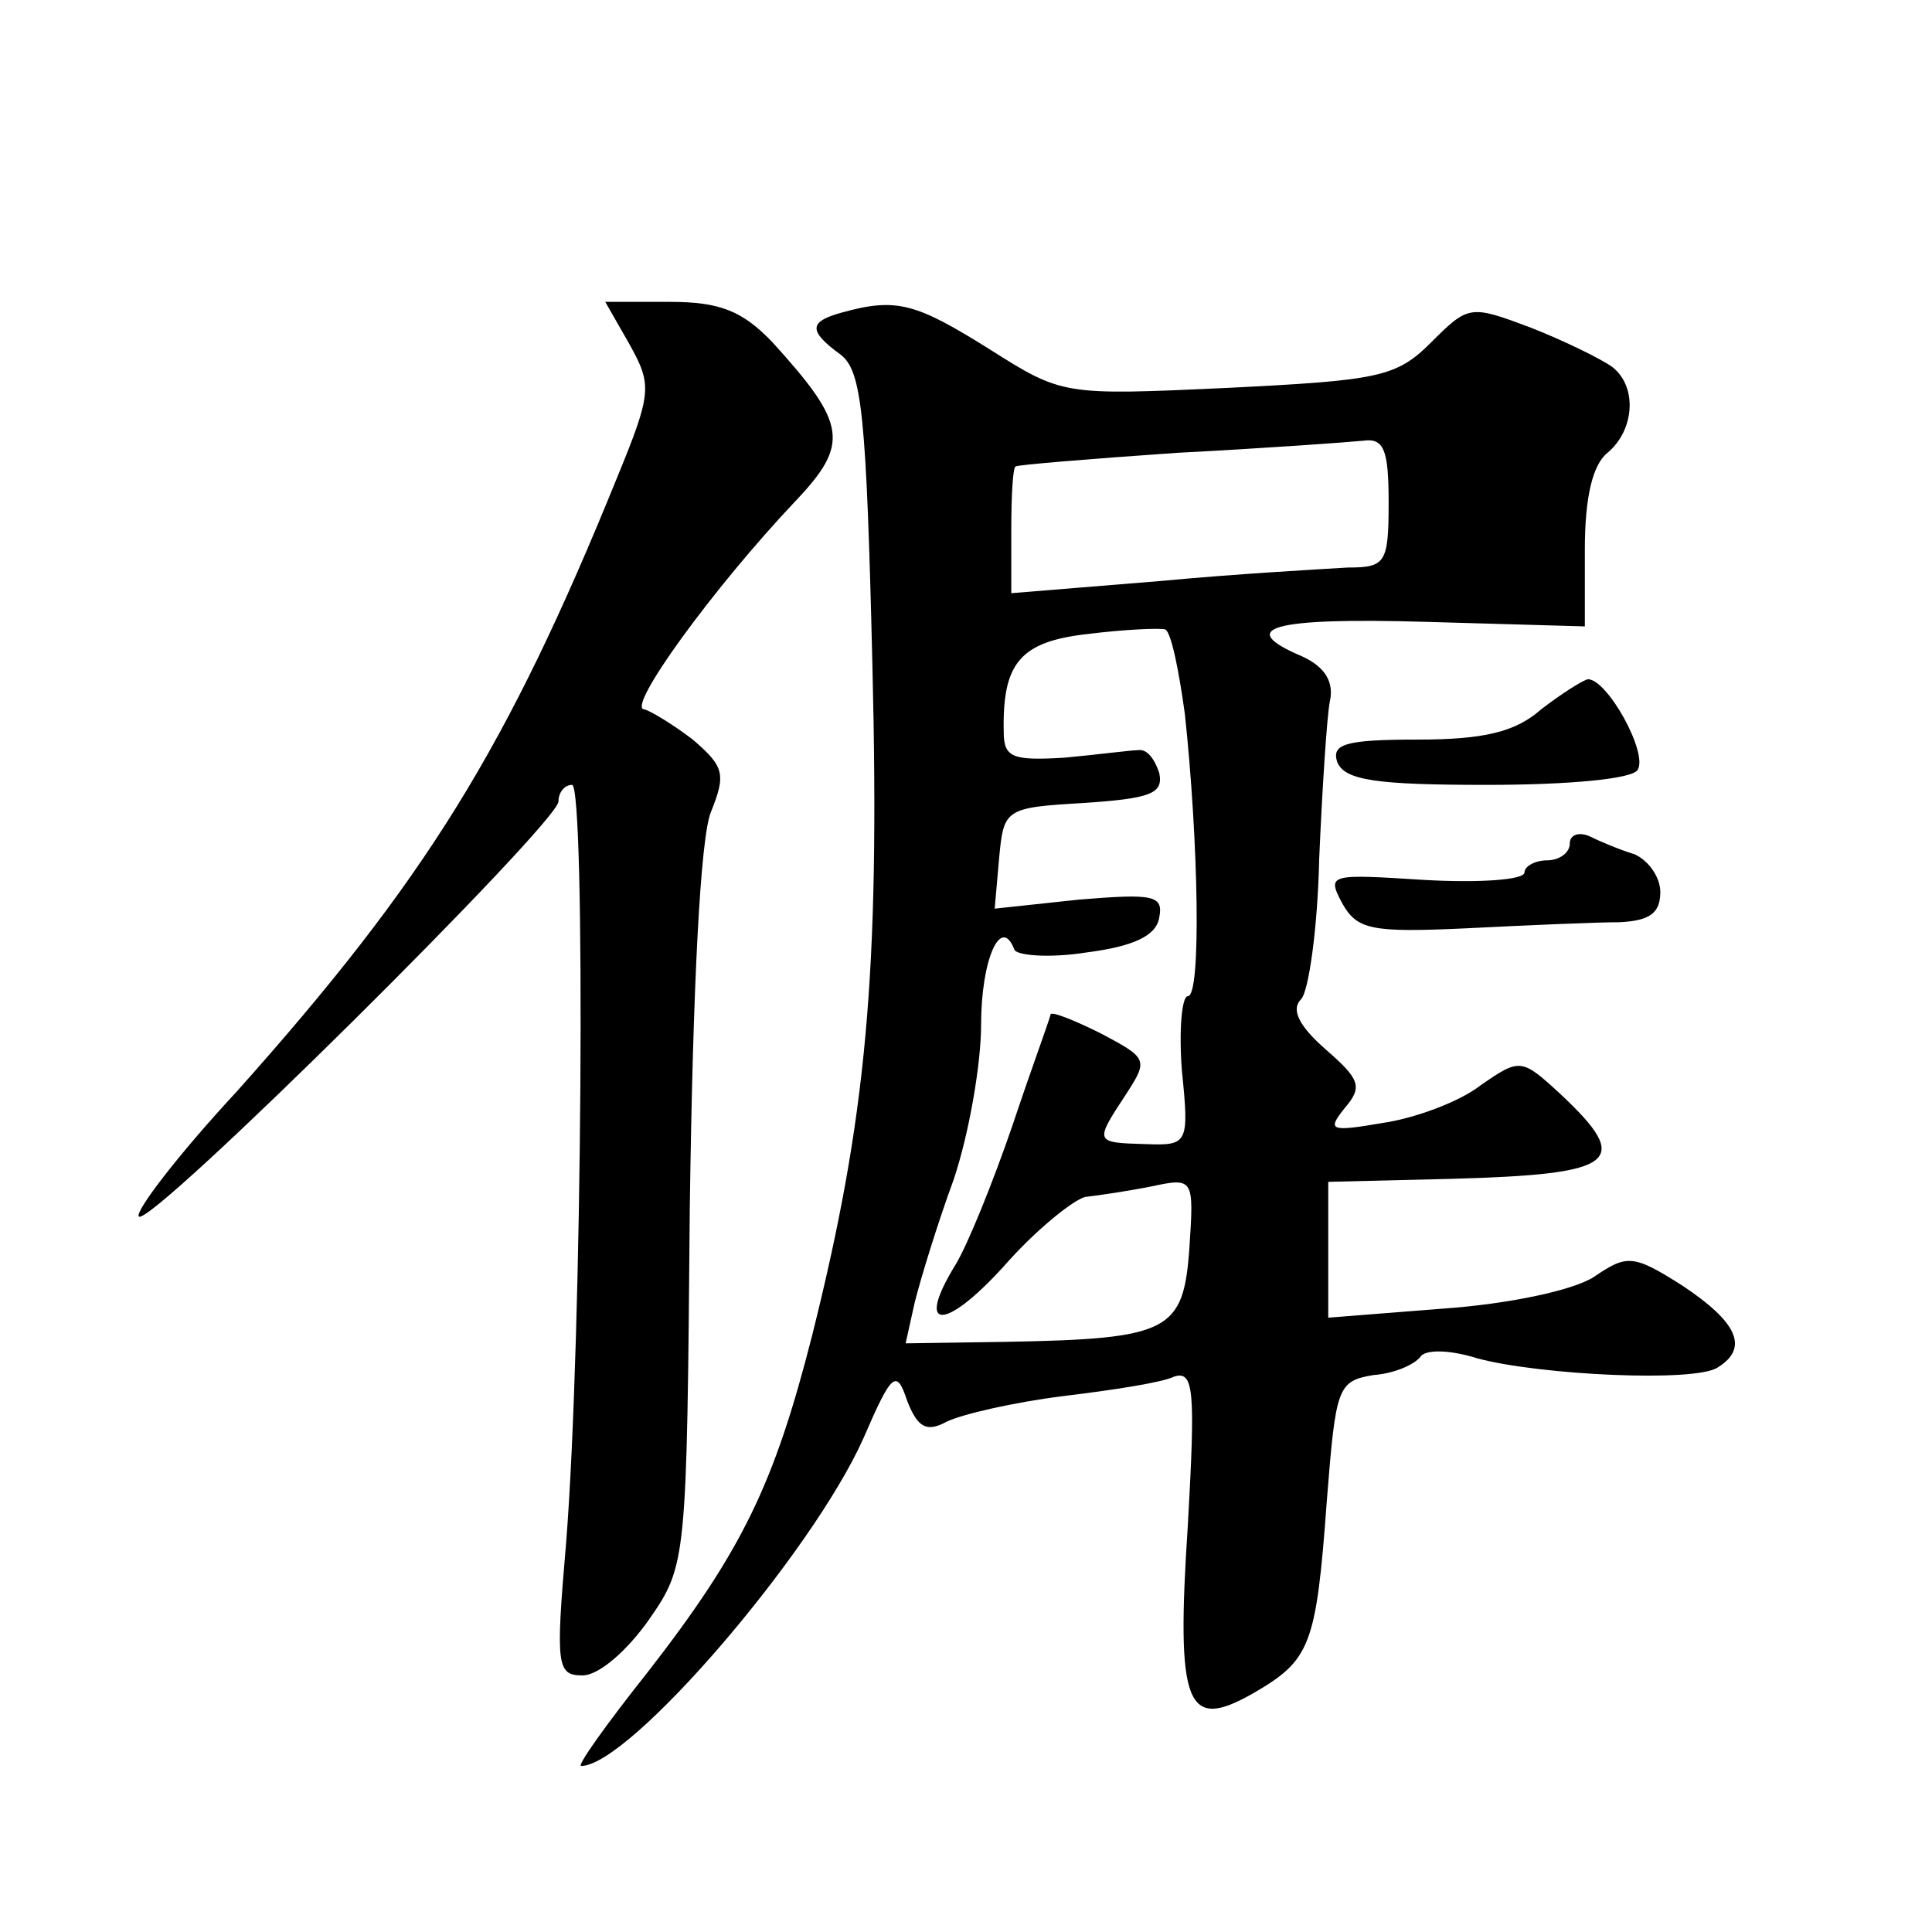 <?xml version="1.0" standalone="no"?>
<!DOCTYPE svg PUBLIC "-//W3C//DTD SVG 20010904//EN"
 "http://www.w3.org/TR/2001/REC-SVG-20010904/DTD/svg10.dtd">
<svg version="1.0" xmlns="http://www.w3.org/2000/svg"
 width="128pt" height="128pt" viewBox="0 0 128 128"
 preserveAspectRatio="xMidYMid meet">
<g transform="translate(0,128) scale(0.1,-0.1)"
fill="#0" stroke="none">
<path d="M417 1052 c15 -27 15 -32 -8 -88 -73 -180 -127 -267 -252 -407 -39 -42
-68 -80 -65 -83 8 -7 278 261 278 275 0 6 4 11 9 11 9 0 7 -366 -4 -503 -7 -81
-6 -87 11 -87 11 0 30 17 44 37 25 36 25 39 27 272 2 148 7 246 14 263 10 25 9
30 -12 48 -13 10 -28 19 -32 20 -13 0 46 81 100 138 36 38 34 51 -15 105 -20 21
-35 27 -68 27 l-43 0 16 -28z M558 1073 c-22 -6 -23 -12 -1 -28 14 -11 17 -39 21
-206 5 -205 -4 -300 -40 -444 -25 -98 -46 -142 -109 -223 -27 -34 -47 -62 -44 -62
32 0 153 141 187 217 19 44 22 46 29 25 7 -18 13 -21 26 -14 10 5 45 13 77 17 33
4 66 9 74 13 13 4 14 -9 9 -98 -8 -121 -1 -137 43 -112 38 22 42 31 49 127 6 76
7 80 31 84 14 1 27 7 31 12 3 5 19 5 38 -1 41 -11 144 -16 159 -6 21 13 13 30 -23
54 -33 21 -37 21 -59 6 -14 -9 -57 -18 -100 -21 l-76 -6 0 45 0 45 82 2 c109 3
120 11 72 56 -26 24 -27 24 -53 6 -14 -11 -44 -22 -65 -25 -35 -6 -37 -5 -25 10
12 14 10 19 -13 39 -17 15 -23 26 -16 33 5 5 11 47 12 93 2 46 5 93 7 104 3 13
-3 23 -18 30 -45 19 -21 26 82 23 l105 -3 0 51 c0 34 5 56 15 64 18 15 20 44 3
57 -7 5 -31 17 -54 26 -40 15 -41 15 -66 -10 -23 -23 -35 -25 -135 -30 -109 -5
-109 -5 -158 26 -48 30 -61 34 -97 24z m362 -126 c0 -40 -2 -43 -27 -43 -16 -1
-72 -4 -125 -9 l-98 -8 0 42 c0 22 1 42 3 42 1 1 49 5 107 9 58 3 113 7 123 8 14
2 17 -6 17 -41z m-135 -140 c9 -84 11 -187 2 -187 -4 0 -6 -22 -4 -49 5 -49 4 -50
-24 -49 -34 1 -34 1 -13 33 15 23 14 24 -16 40 -18 9 -33 15 -34 13 0 -2 -12 -34
-25 -73 -13 -38 -30 -80 -38 -93 -27 -44 -7 -44 32 -1 21 24 46 44 54 46 9 1 29
4 44 7 28 6 28 5 25 -41 -4 -55 -13 -60 -121 -62 l-67 -1 6 27 c4 16 15 52 26 82
10 30 18 76 18 102 0 43 13 73 22 50 1 -4 23 -6 48 -2 31 4 46 11 48 23 3 15 -4
16 -53 12 l-56 -6 3 34 c3 32 4 33 56 36 44 3 53 6 50 20 -3 9 -8 16 -14 15 -5
0 -27 -3 -49 -5 -34 -2 -40 0 -40 17 -1 46 11 60 56 65 24 3 47 4 51 3 4 -2 9 -27
13 -56z M1021 810 c-17 -15 -38 -20 -82 -20 -48 0 -57 -3 -53 -15 5 -12 26 -15
99 -15 55 0 97 4 100 10 7 11 -20 60 -33 60 -4 -1 -18 -10 -31 -20z M1040 721 c0
-6 -7 -11 -15 -11 -8 0 -15 -4 -15 -8 0 -5 -30 -7 -66 -5 -63 4 -65 4 -55 -15 10
-18 19 -20 83 -17 40 2 85 4 101 4 20 1 27 6 27 20 0 10 -8 21 -17 25 -10 3 -24
9 -30 12 -7 3 -13 1 -13 -5z"/>
</g>
</svg>
